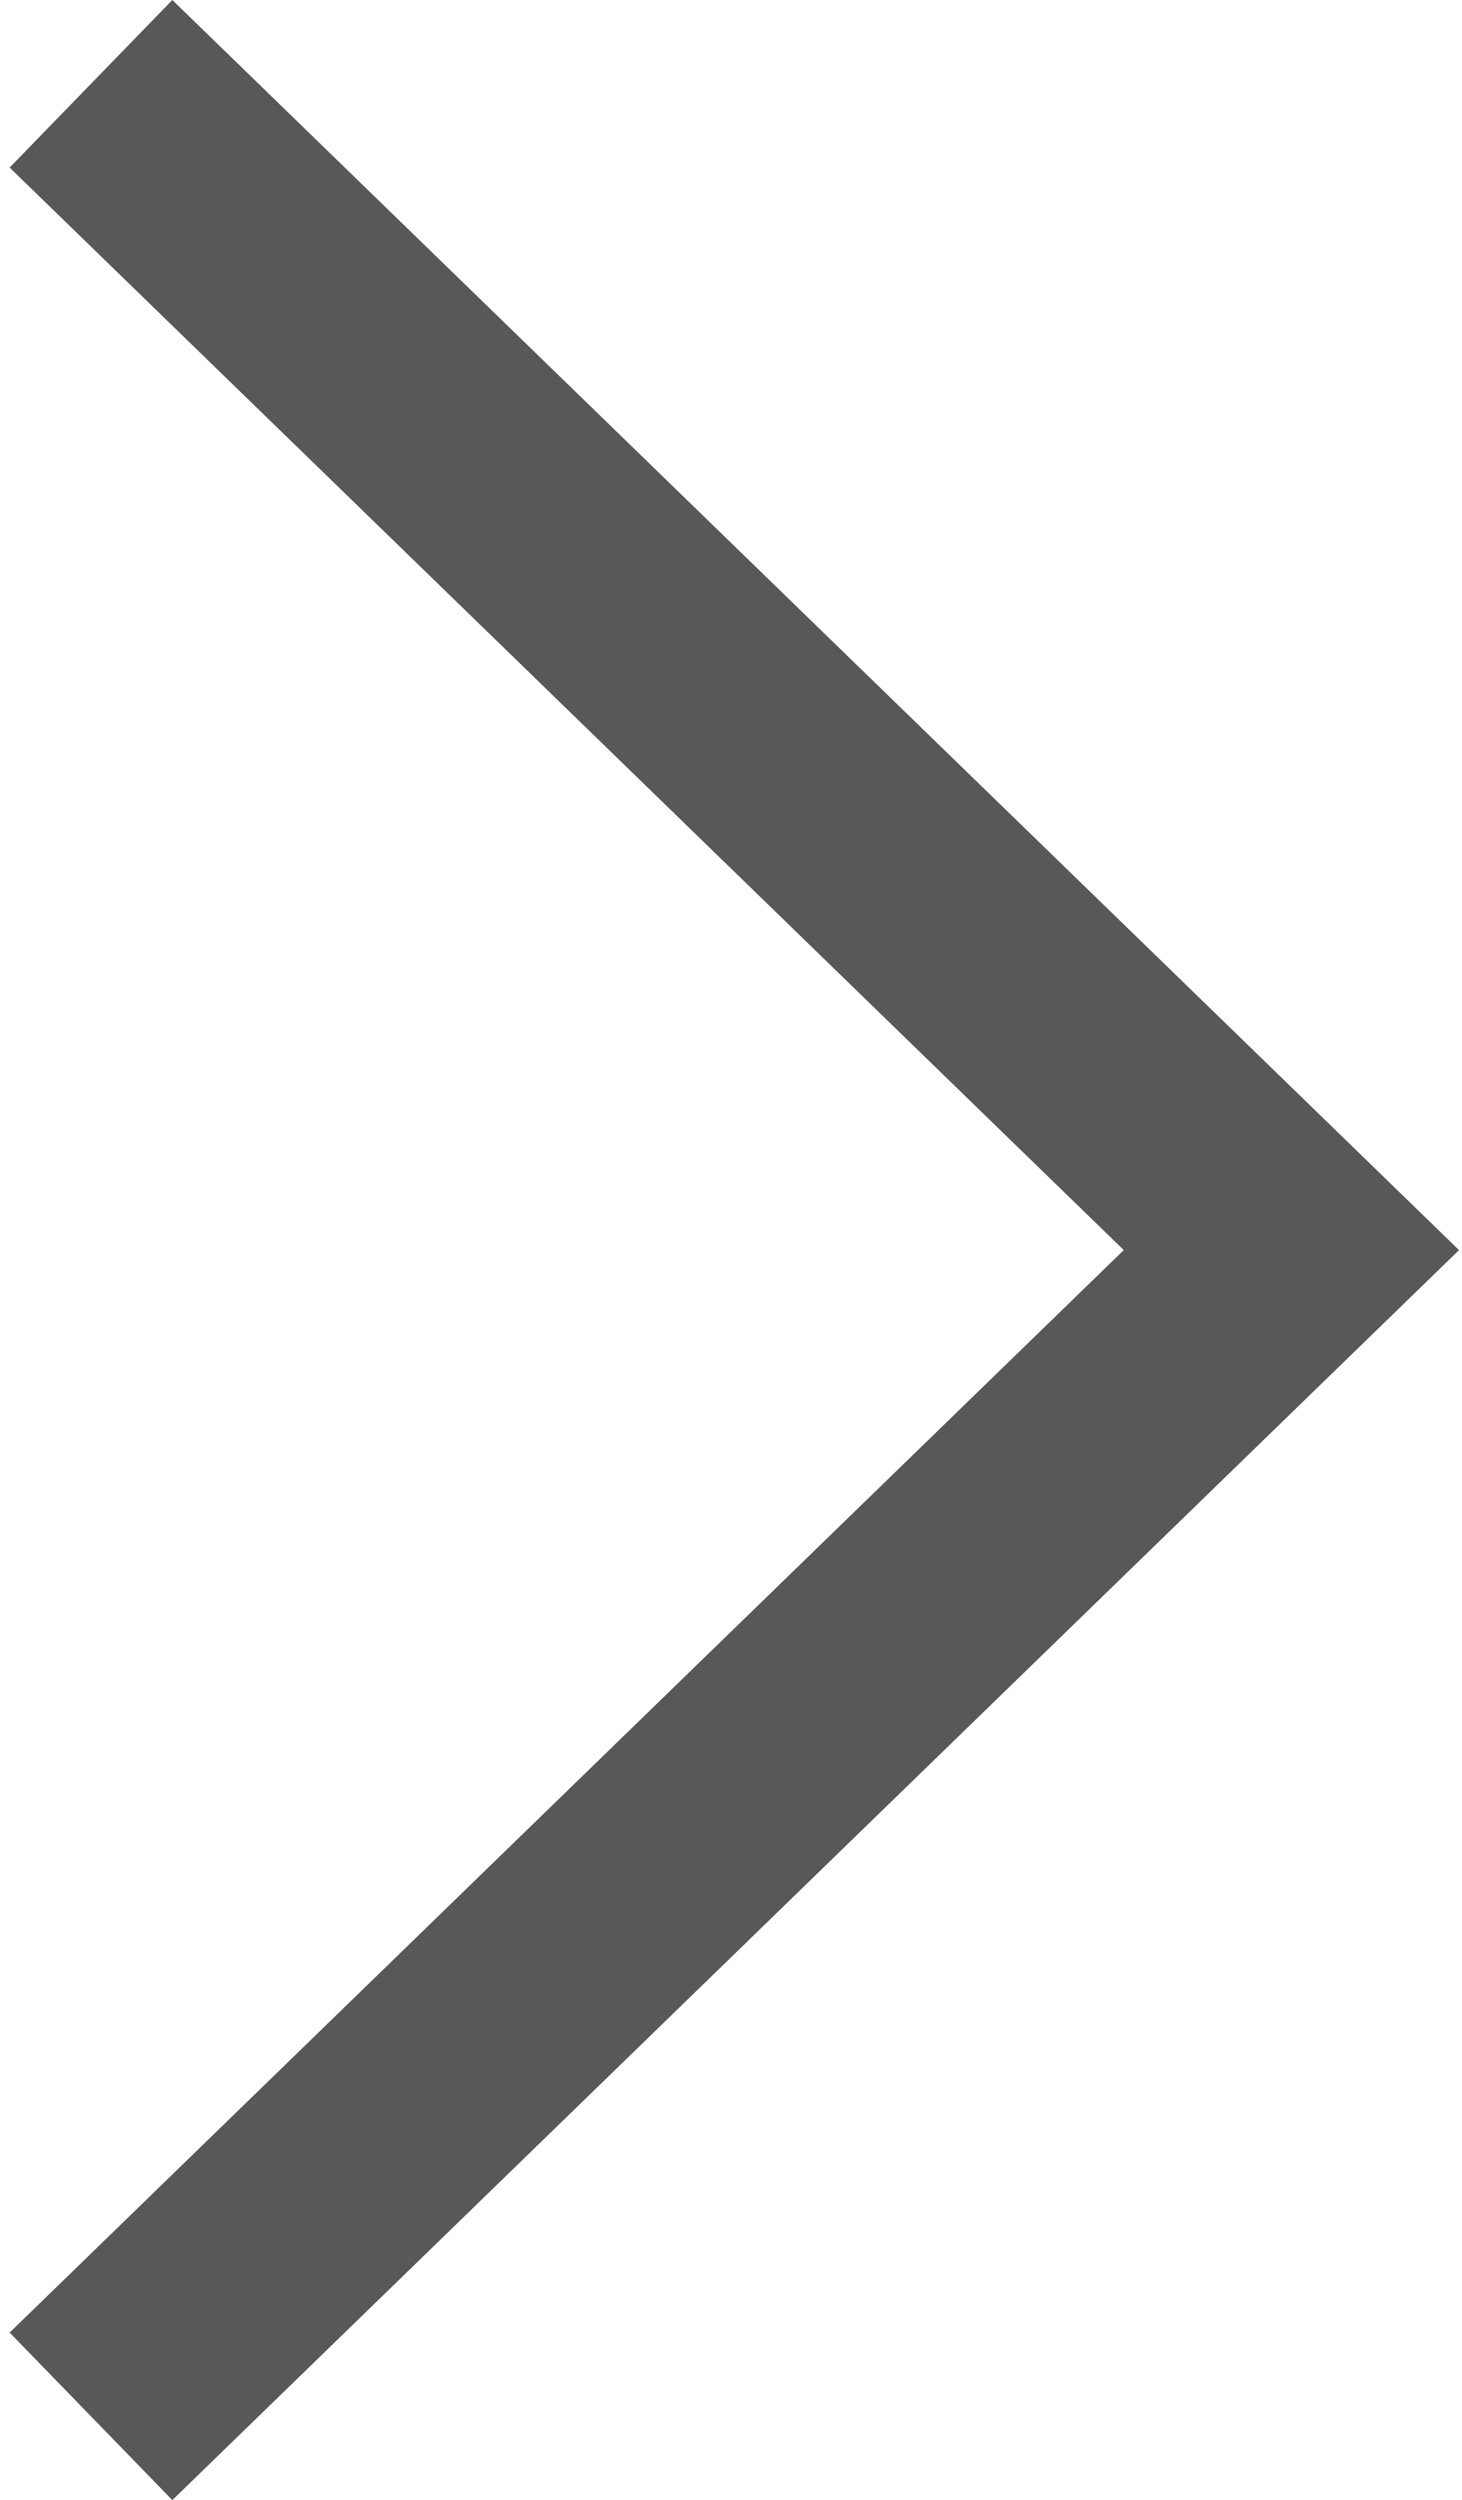 <svg xmlns="http://www.w3.org/2000/svg" viewBox="76.907 0 216.012 370.814" width="217" height="371"><switch><g><path fill="#585858" d="M77.895 345.966l24.138 24.848 190.886-185.401L102.033 0 77.895 24.853l165.282 160.56z"/></g></switch></svg>